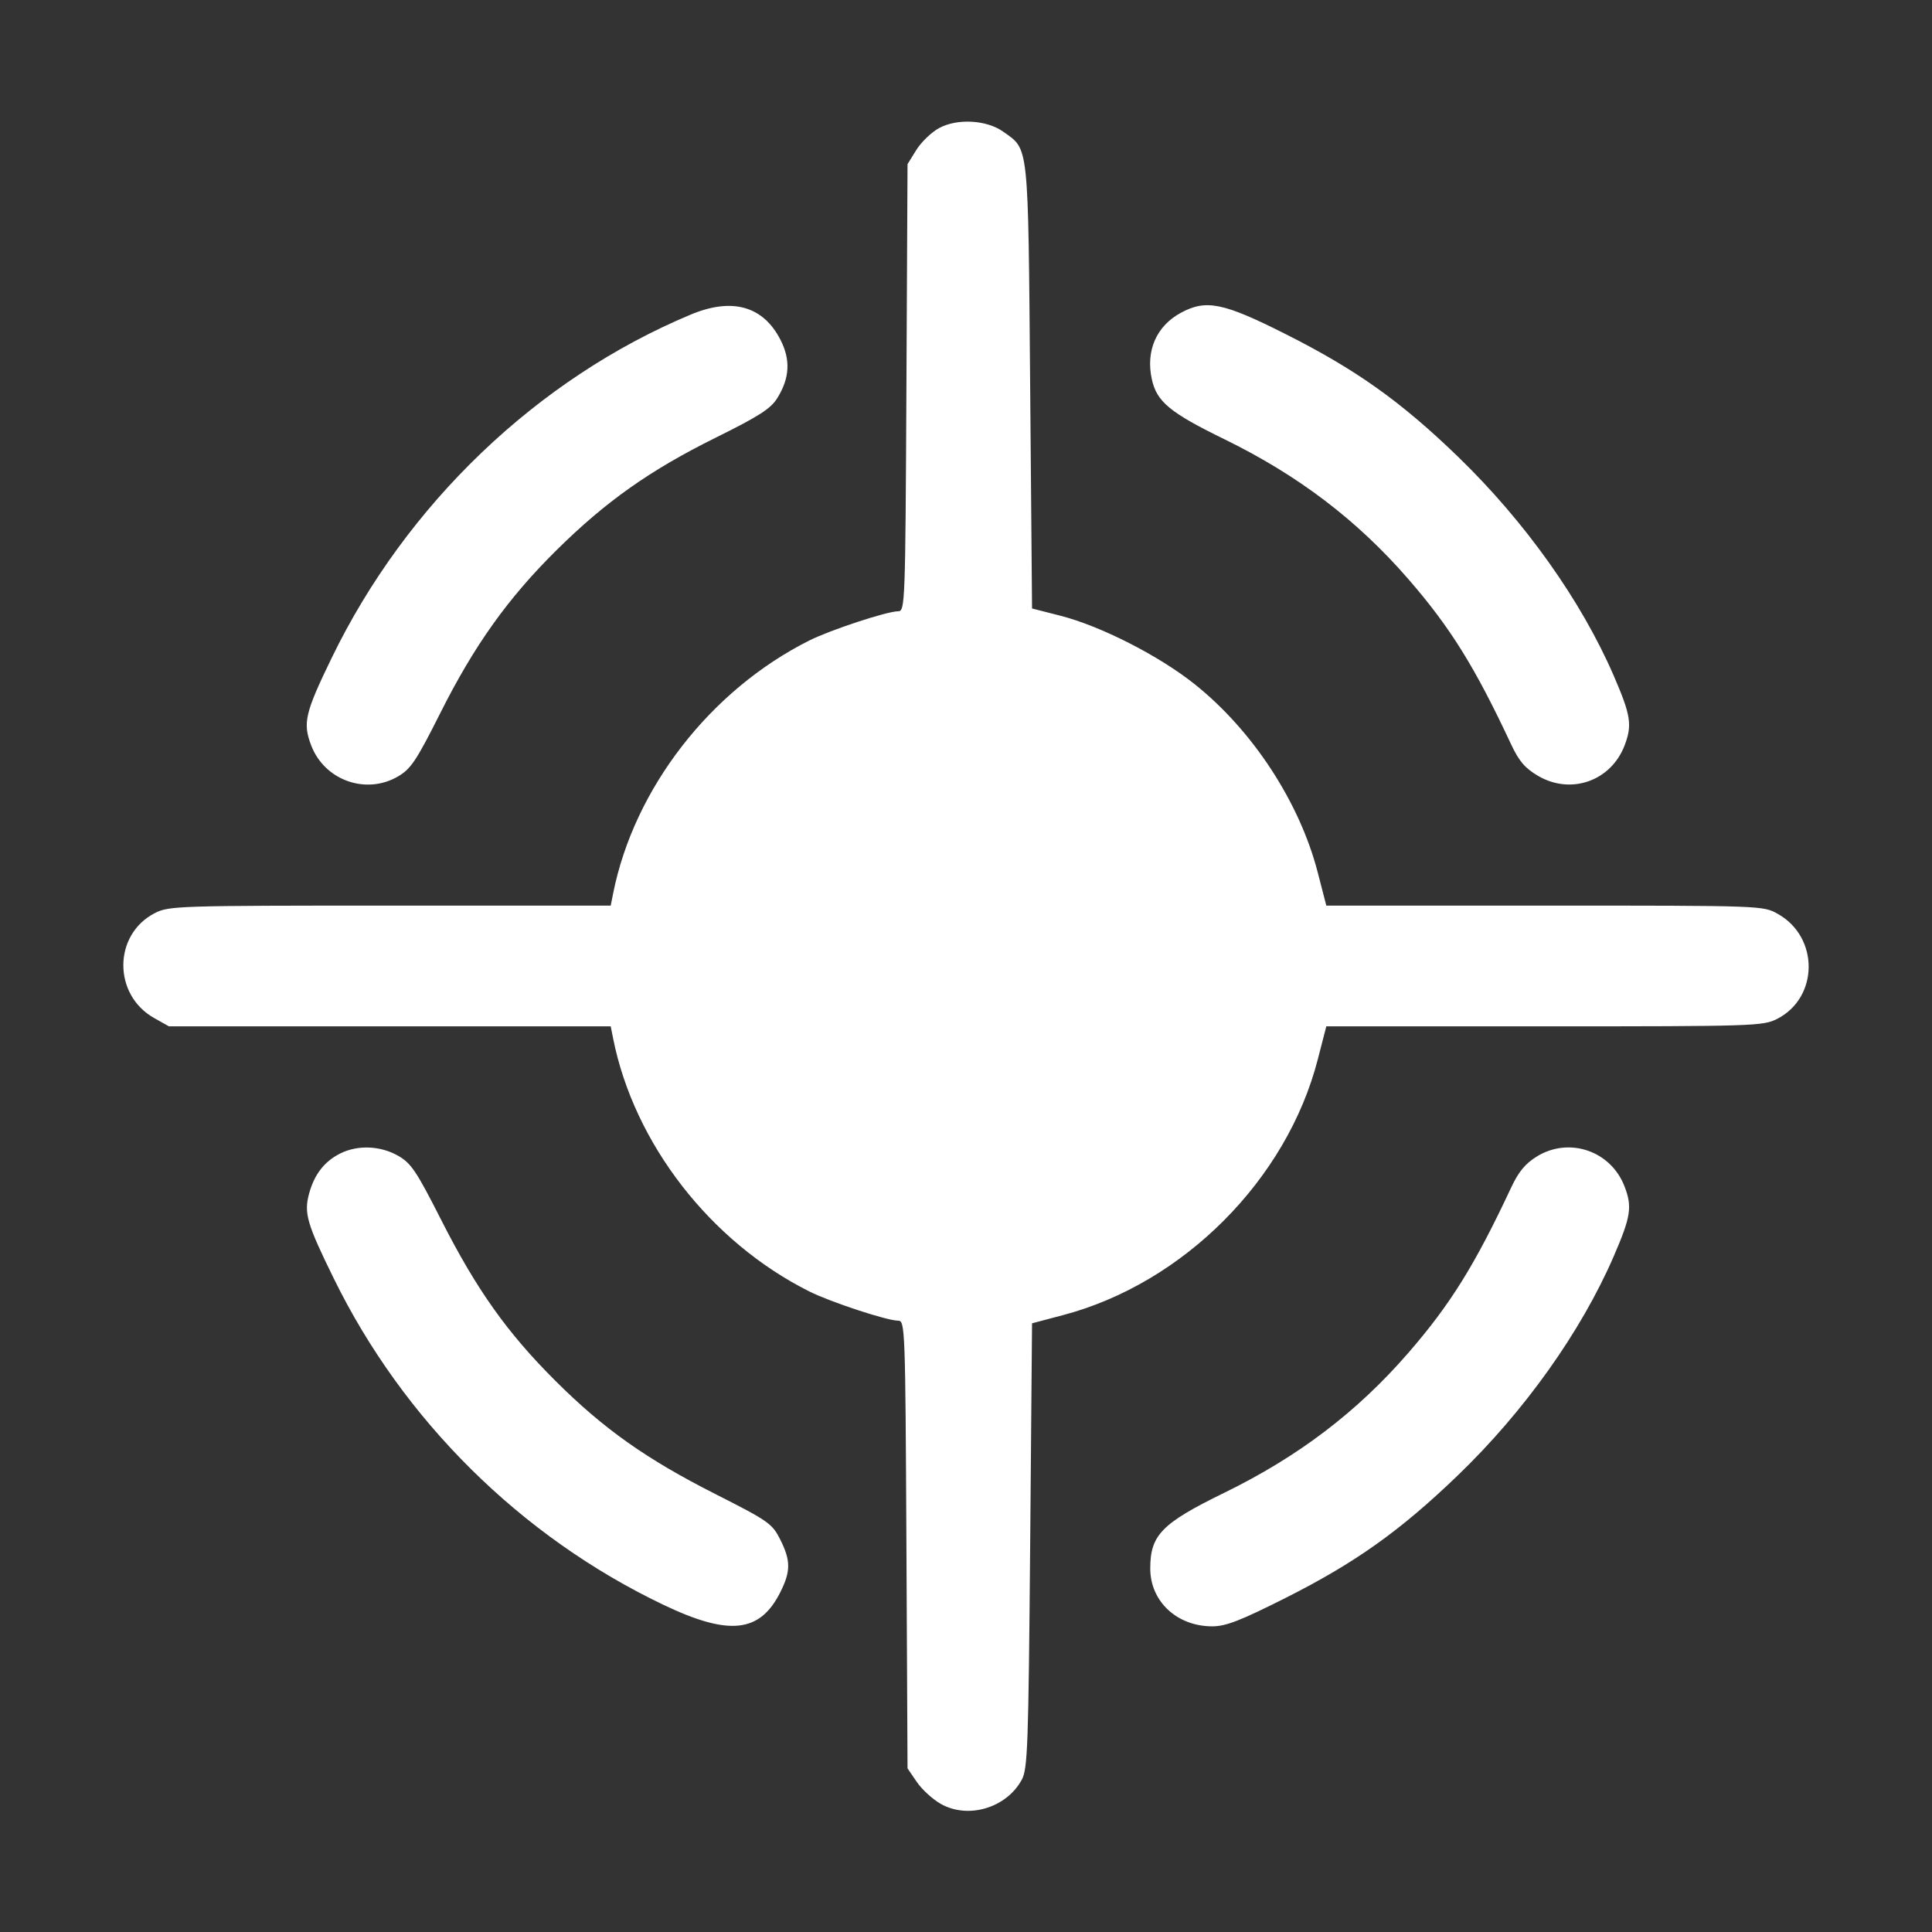 <svg width="38" height="38" viewBox="0 0 38 38" fill="none" xmlns="http://www.w3.org/2000/svg">
<rect x="0" y="0" width="38" height="38" fill="#333333" stroke="none"/>
<g id="category icon">
<path id="Vector" fill-rule="evenodd" clip-rule="evenodd" d="M18.469 2.52C18.32 2.601 18.12 2.794 18.024 2.948L17.85 3.228L17.828 7.626C17.807 11.892 17.802 12.023 17.665 12.023C17.448 12.023 16.336 12.389 15.92 12.597C13.975 13.57 12.472 15.507 12.06 17.571L12.012 17.812H7.673C3.503 17.812 3.323 17.818 3.048 17.958C2.226 18.377 2.217 19.565 3.031 20.023L3.323 20.187H7.667H12.012L12.06 20.428C12.472 22.493 13.975 24.429 15.92 25.402C16.336 25.61 17.448 25.976 17.665 25.976C17.802 25.976 17.807 26.108 17.828 30.379L17.85 34.782L18.034 35.051C18.135 35.199 18.347 35.392 18.505 35.481C19.044 35.784 19.793 35.561 20.096 35.007C20.213 34.793 20.228 34.365 20.262 30.399L20.299 26.028L20.914 25.865C23.28 25.239 25.312 23.198 25.919 20.837L26.087 20.187H30.376C34.497 20.187 34.677 20.181 34.953 20.041C35.774 19.622 35.783 18.434 34.969 17.976C34.677 17.812 34.677 17.812 30.382 17.812H26.087L25.919 17.163C25.564 15.782 24.637 14.364 23.495 13.455C22.797 12.898 21.647 12.312 20.855 12.11L20.299 11.968L20.262 7.598C20.221 2.759 20.241 2.953 19.732 2.59C19.404 2.357 18.828 2.325 18.469 2.52ZM13.582 6.189C10.568 7.45 7.993 9.913 6.524 12.94C5.998 14.023 5.952 14.221 6.121 14.662C6.382 15.347 7.197 15.639 7.826 15.273C8.08 15.125 8.188 14.965 8.659 14.027C9.331 12.689 9.989 11.768 10.947 10.82C11.916 9.862 12.785 9.248 14.078 8.608C14.935 8.183 15.161 8.038 15.291 7.826C15.534 7.433 15.552 7.074 15.349 6.68C15.008 6.017 14.397 5.847 13.582 6.189ZM23.232 6.149C22.747 6.409 22.532 6.896 22.655 7.459C22.751 7.901 23.011 8.116 24.08 8.638C25.535 9.349 26.694 10.23 27.702 11.392C28.529 12.345 29.011 13.121 29.721 14.639C29.877 14.972 29.994 15.109 30.253 15.261C30.899 15.639 31.686 15.362 31.954 14.661C32.107 14.26 32.077 14.069 31.739 13.288C31.098 11.809 29.991 10.254 28.674 8.98C27.552 7.895 26.668 7.266 25.28 6.568C24.062 5.954 23.724 5.885 23.232 6.149ZM6.695 22.686C6.382 22.841 6.182 23.098 6.079 23.478C5.976 23.862 6.035 24.067 6.567 25.15C7.935 27.938 10.244 30.223 13.043 31.562C14.338 32.181 14.943 32.118 15.345 31.322C15.555 30.907 15.555 30.695 15.345 30.278C15.188 29.967 15.112 29.914 14.078 29.39C12.713 28.699 11.874 28.106 10.927 27.162C9.977 26.216 9.374 25.366 8.681 24.001C8.189 23.031 8.086 22.878 7.828 22.731C7.479 22.534 7.039 22.516 6.695 22.686ZM30.23 22.745C30 22.887 29.868 23.046 29.721 23.361C29.011 24.878 28.528 25.655 27.702 26.607C26.694 27.77 25.535 28.651 24.078 29.362C22.848 29.963 22.624 30.192 22.624 30.85C22.624 31.498 23.15 31.988 23.844 31.988C24.11 31.988 24.398 31.876 25.28 31.432C26.656 30.739 27.536 30.113 28.669 29.023C29.982 27.76 31.096 26.195 31.739 24.712C32.077 23.931 32.107 23.739 31.954 23.339C31.686 22.637 30.867 22.355 30.23 22.745Z" fill="white"/>
</g>
</svg>
